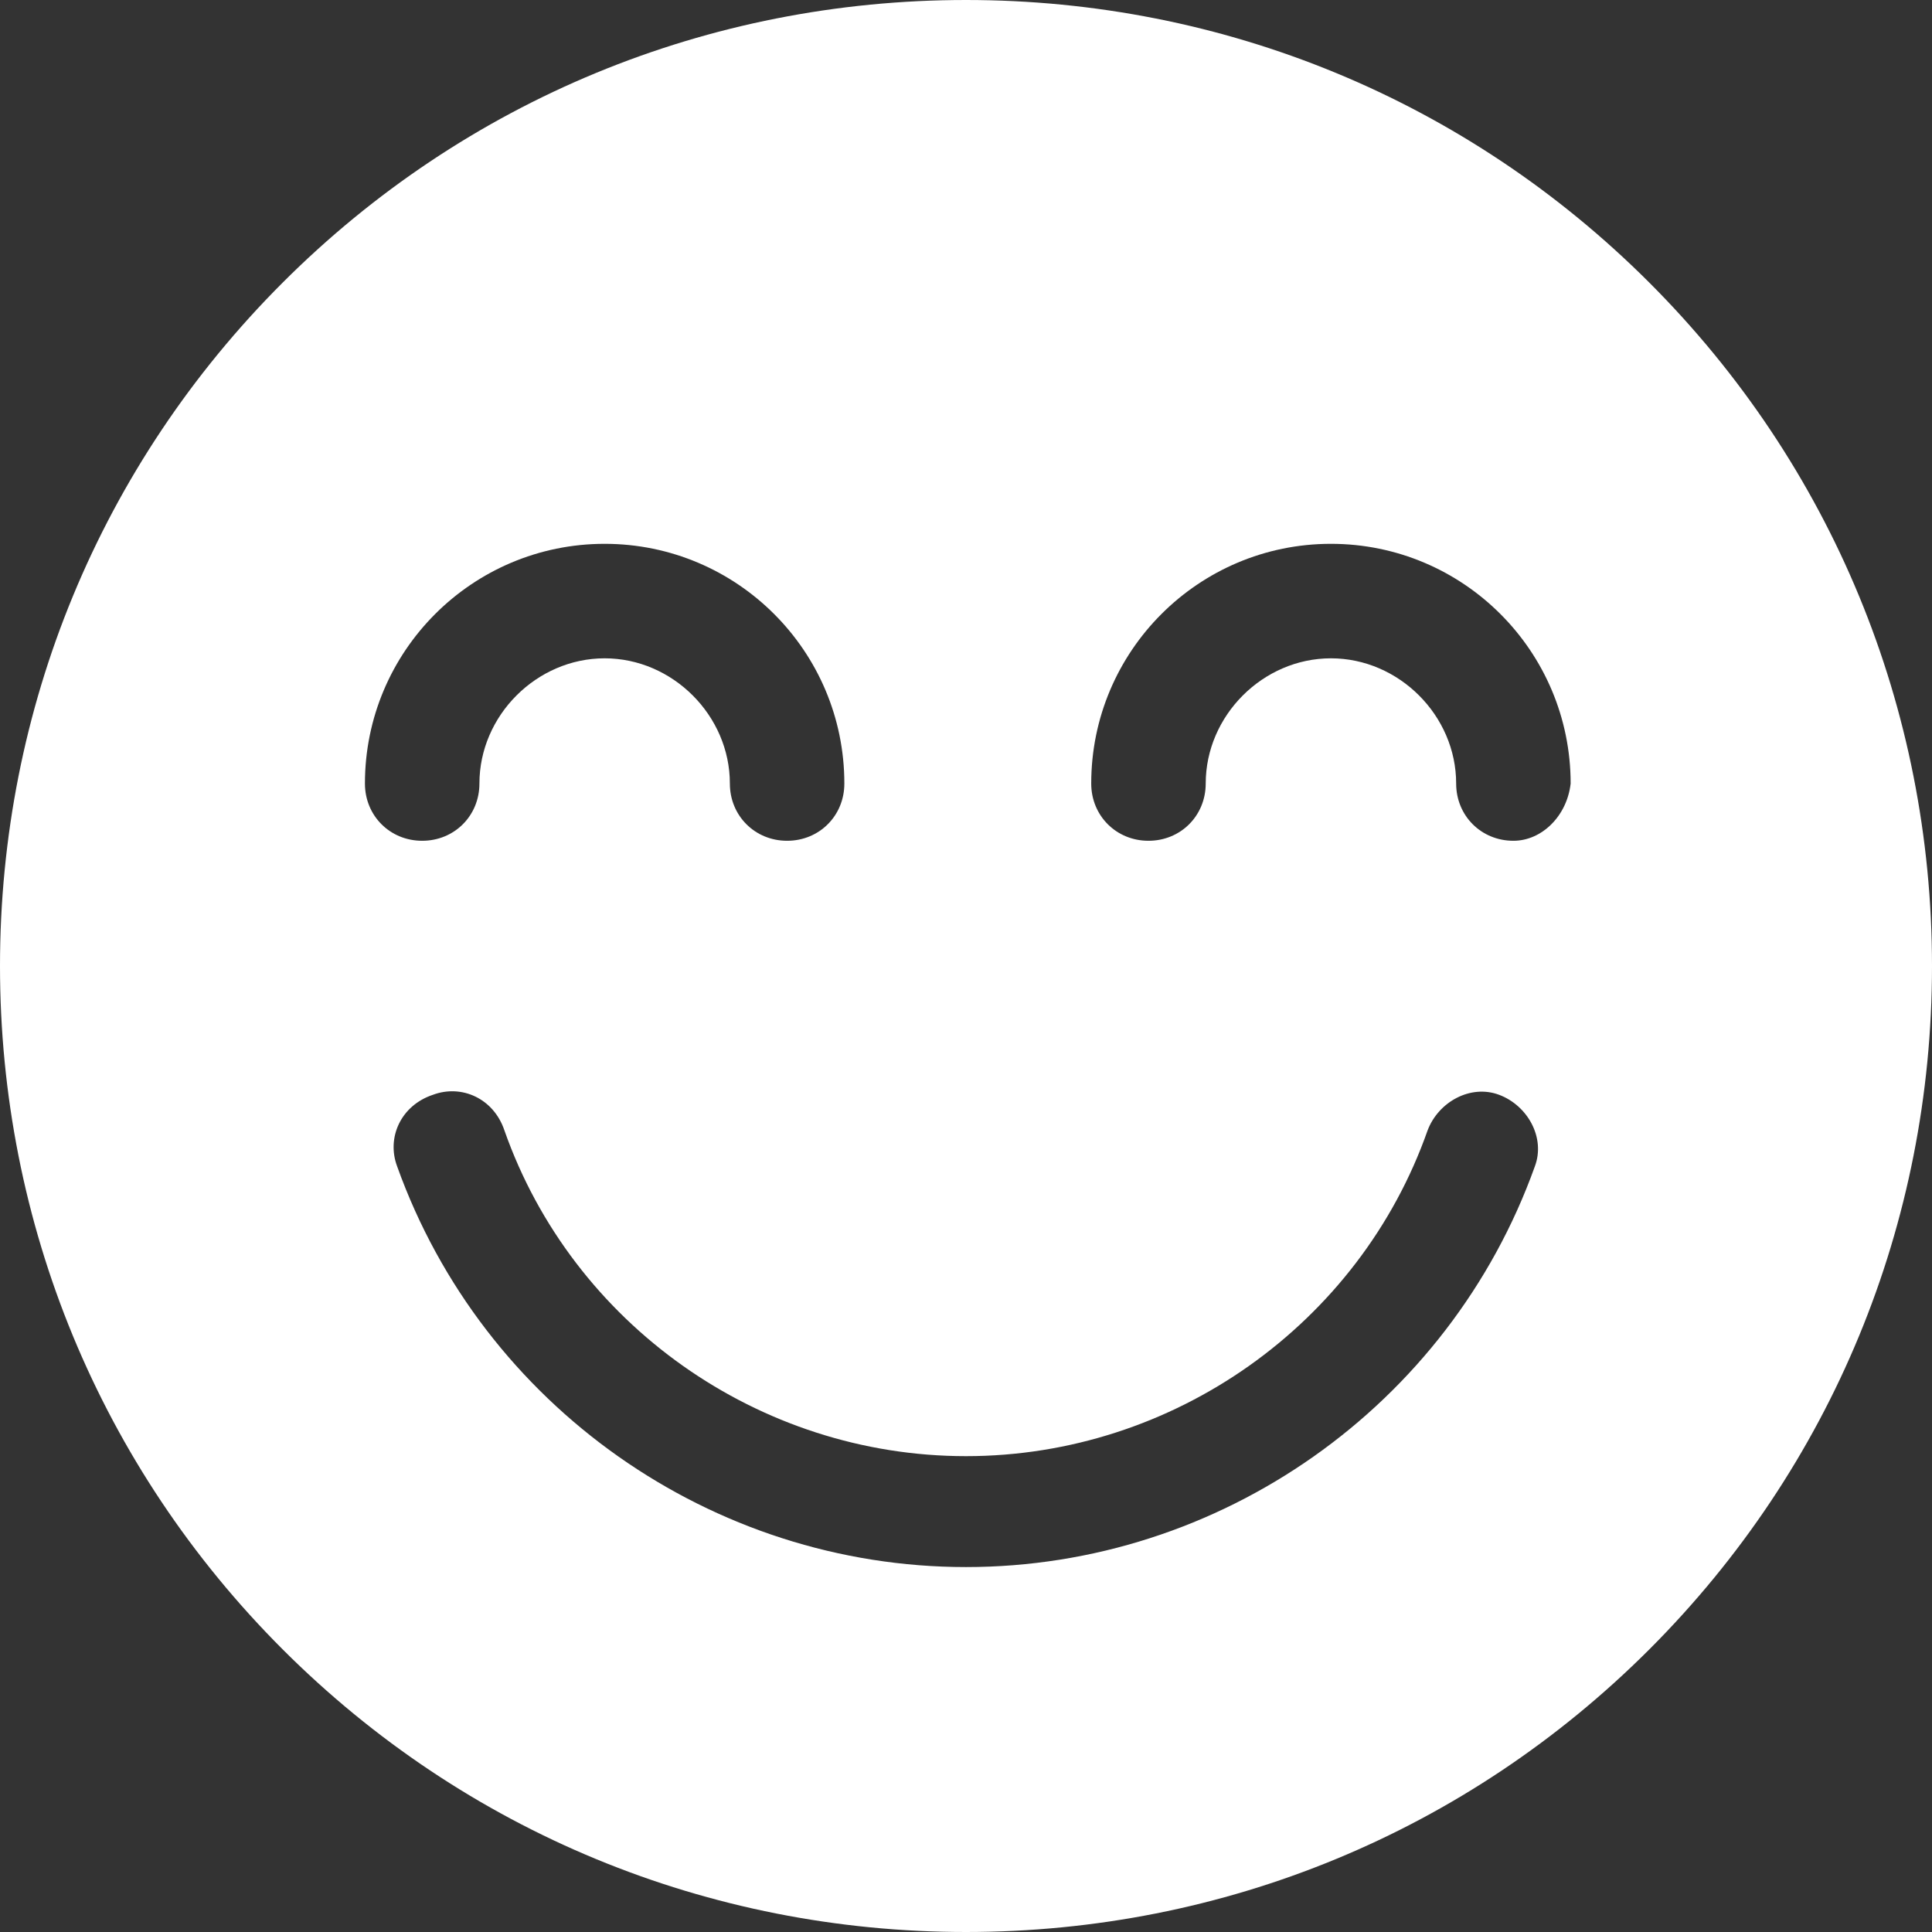 <?xml version="1.0" encoding="utf-8"?>
<!-- Generator: Adobe Illustrator 27.8.1, SVG Export Plug-In . SVG Version: 6.00 Build 0)  -->
<svg version="1.1" id="Layer_1" xmlns="http://www.w3.org/2000/svg" xmlns:xlink="http://www.w3.org/1999/xlink" x="0px" y="0px"
	 viewBox="0 0 54 54" style="enable-background:new 0 0 54 54;" xml:space="preserve">
<rect x="0" y="0" width="54" height="54" fill="#333333" stroke="none"/>
<style type="text/css">
	.st0{clip-path:url(#SVGID_00000010288725571900334360000002683066047518261656_);}
	.st1{fill:#FFFFFF;}
</style>
<g>
	<defs>
		<rect id="SVGID_1_" width="54" height="54"/>
	</defs>
	<clipPath id="SVGID_00000123423338481609526500000006181393720627464094_">
		<use xlink:href="#SVGID_1_"  style="overflow:visible;"/>
	</clipPath>
	<g style="clip-path:url(#SVGID_00000123423338481609526500000006181393720627464094_);">
		<path class="st1" d="M46.1,7.9C41,2.8,34.2,0,27,0C19.8,0,13,2.8,7.9,7.9C2.8,13,0,19.8,0,27s2.8,14,7.9,19.1
			C13,51.2,19.8,54,27,54c7.2,0,14-2.8,19.1-7.9C51.2,41,54,34.2,54,27S51.2,13,46.1,7.9z M10.2,21.9c0-3.7,3-6.7,6.7-6.7
			s6.7,3,6.7,6.7c0,0.9-0.7,1.6-1.6,1.6c-0.9,0-1.6-0.7-1.6-1.6c0-1.9-1.6-3.5-3.5-3.5s-3.5,1.6-3.5,3.5c0,0.9-0.7,1.6-1.6,1.6
			S10.2,22.8,10.2,21.9z M42.9,32.6c-2.4,6.7-8.8,11.2-15.9,11.2s-13.5-4.5-15.9-11.2c-0.3-0.8,0.1-1.7,1-2c0.8-0.3,1.7,0.1,2,1
			C16,37,21.2,40.7,27,40.7s11-3.7,12.9-9.1c0.3-0.8,1.2-1.3,2-1C42.7,30.9,43.2,31.8,42.9,32.6z M42.3,23.5c-0.9,0-1.6-0.7-1.6-1.6
			c0-1.9-1.6-3.5-3.5-3.5s-3.5,1.6-3.5,3.5c0,0.9-0.7,1.6-1.6,1.6s-1.6-0.7-1.6-1.6c0-3.7,3-6.7,6.7-6.7c3.7,0,6.7,3,6.7,6.7
			C43.8,22.8,43.1,23.5,42.3,23.5z"/>
	</g>
</g>
</svg>
